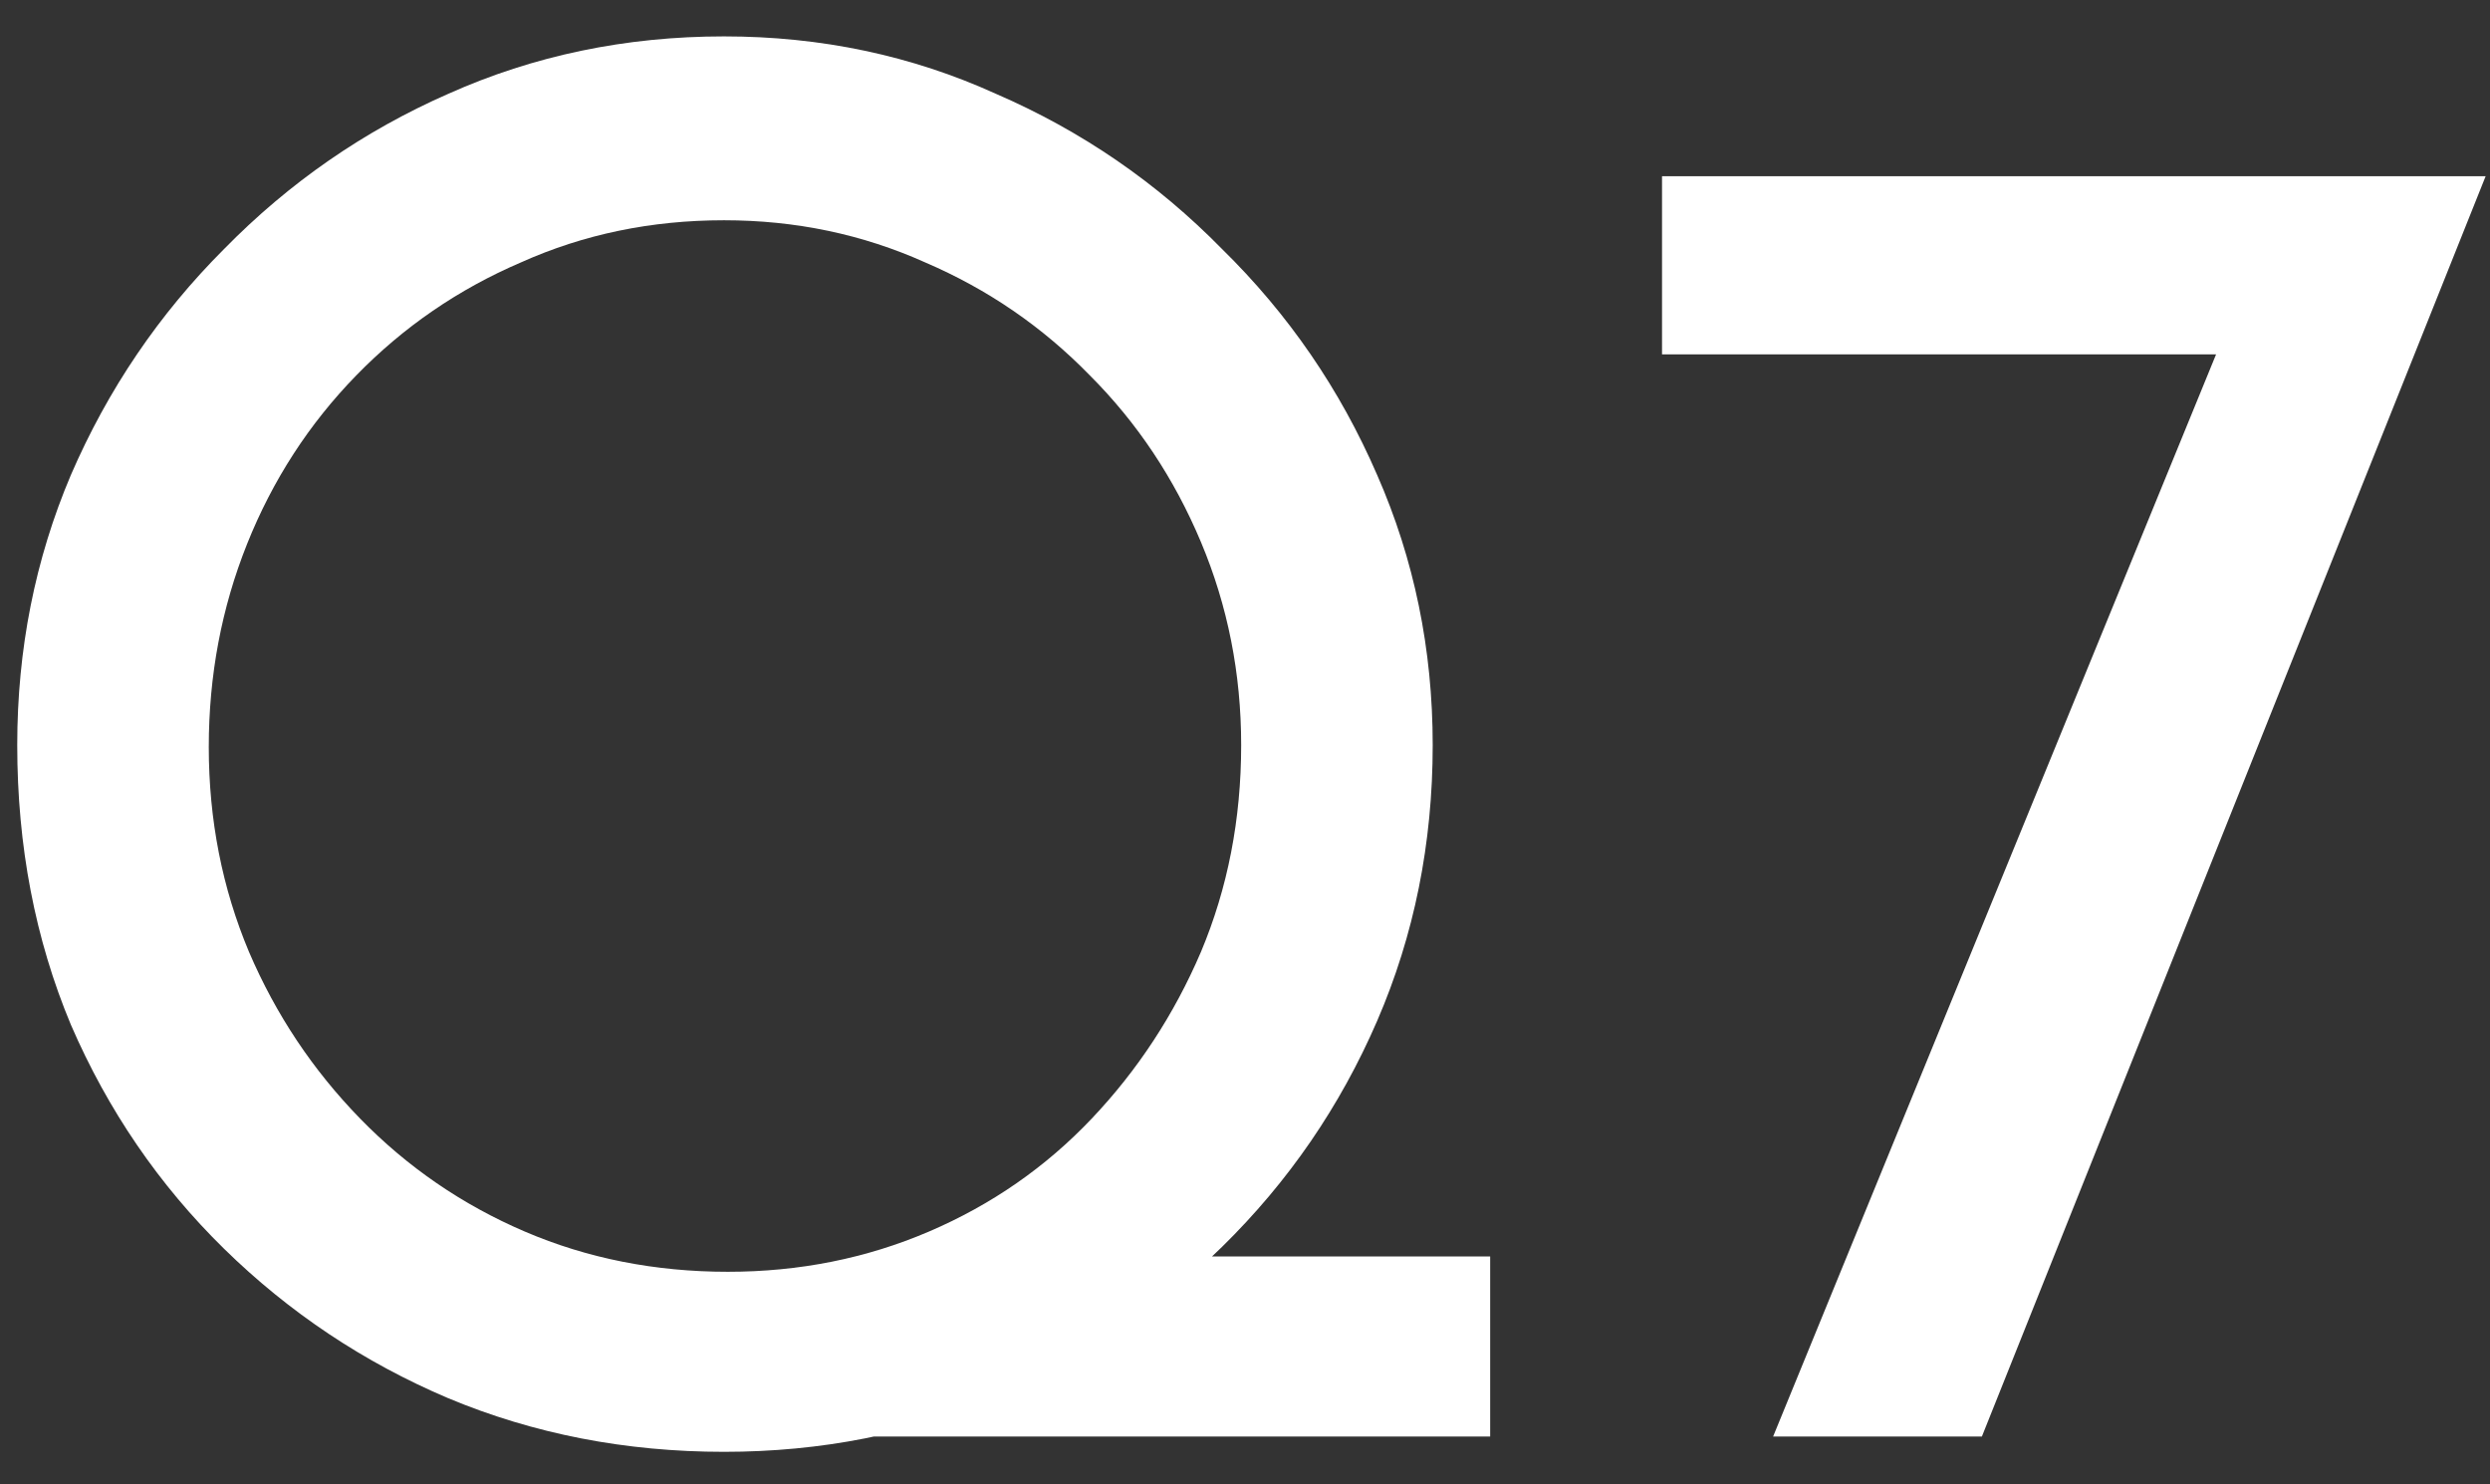 <svg width="52" height="31" viewBox="0 0 52 31" fill="none" xmlns="http://www.w3.org/2000/svg">
<rect x="0" y="0" width="52" height="31" fill="#333333" stroke="none"/>
<path d="M21.2 26.24H31.12V30H16.04L21.2 26.24ZM0.36 15.56C0.36 13.56 0.733 11.68 1.48 9.92C2.253 8.133 3.32 6.56 4.68 5.2C6.04 3.813 7.6 2.733 9.36 1.96C11.147 1.16 13.067 0.76 15.12 0.76C17.147 0.76 19.04 1.16 20.8 1.96C22.587 2.733 24.16 3.813 25.52 5.2C26.907 6.56 27.987 8.133 28.76 9.92C29.533 11.68 29.92 13.56 29.92 15.56C29.92 17.613 29.533 19.533 28.76 21.32C27.987 23.107 26.907 24.68 25.52 26.04C24.16 27.373 22.587 28.427 20.8 29.2C19.04 29.947 17.147 30.32 15.12 30.32C13.067 30.32 11.147 29.947 9.36 29.2C7.6 28.453 6.04 27.413 4.68 26.08C3.32 24.747 2.253 23.187 1.48 21.4C0.733 19.613 0.36 17.667 0.36 15.56ZM4.36 15.6C4.36 17.12 4.64 18.547 5.2 19.88C5.76 21.187 6.533 22.347 7.52 23.36C8.507 24.373 9.653 25.16 10.96 25.72C12.267 26.28 13.68 26.56 15.2 26.56C16.693 26.56 18.093 26.28 19.4 25.72C20.707 25.16 21.84 24.373 22.8 23.36C23.76 22.347 24.52 21.187 25.08 19.88C25.64 18.547 25.92 17.107 25.92 15.56C25.92 14.067 25.64 12.653 25.08 11.32C24.52 9.987 23.747 8.827 22.76 7.84C21.773 6.827 20.627 6.04 19.32 5.48C18.013 4.893 16.613 4.6 15.12 4.6C13.6 4.6 12.187 4.893 10.88 5.48C9.573 6.04 8.427 6.827 7.44 7.84C6.453 8.853 5.693 10.027 5.16 11.36C4.627 12.693 4.36 14.107 4.36 15.6ZM51.909 3.68L41.389 30H37.029L46.509 6.84L47.869 7.4H34.709V3.68H51.909Z" fill="white"/>
</svg>
